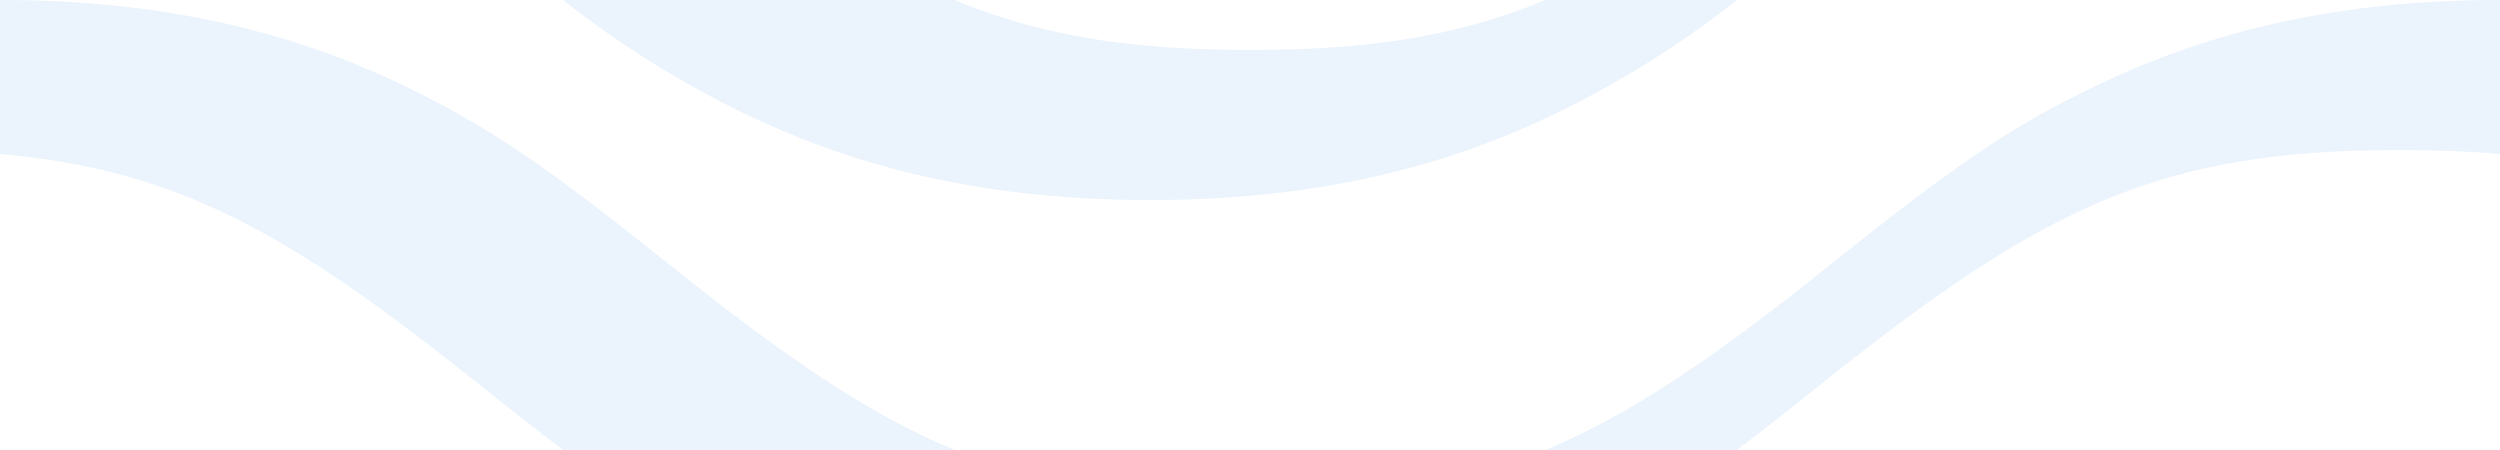 <?xml version="1.0" encoding="UTF-8"?>
<svg width="100px" height="18px" viewBox="0 0 100 18" version="1.1" xmlns="http://www.w3.org/2000/svg" xmlns:xlink="http://www.w3.org/1999/xlink">
    <title>Shape Copy 3</title>
    <g id="Page-1" stroke="none" stroke-width="1" fill="none" fill-rule="evenodd" opacity="0.083">
        <g id="formal-invitation-3-copy-3" fill="#076BDD" fill-rule="nonzero">
            <path d="M61.82,18 C65.29,16.55 68.68,14.22 73.12,10.66 C78,6.76 80.34,5.1 83.87,3.42 C88.56,1.16 93.75,0 100,0 L100,6.16 C98.76,6.05 97.43,6 96,6 C86.41,6 81.77,8.23 72.87,15.34 C71.59,16.37 70.48,17.24 69.47,18 L61.82,18 Z M38.18,18 L22.52,18 C21.52,17.24 20.42,16.37 19.12,15.34 C11.57,9.3 7.08,6.78 0,6.16 L0,0 C6.25,0 11.44,1.16 16.14,3.42 C19.67,5.12 22.01,6.77 26.87,10.66 C31.32,14.22 34.71,16.56 38.18,18 Z M61.82,0 L69.48,0 C67.208,1.79 64.747,3.326 62.14,4.58 C57.44,6.84 52.25,8 46,8 C39.75,8 34.56,6.84 29.86,4.58 C27.253,3.326 24.792,1.79 22.52,0 L38.18,0 C41.65,1.44 45.21,2 50,2 C54.8,2 58.35,1.44 61.82,0 Z" id="Shape-Copy-3"></path>
        </g>
    </g>
</svg>